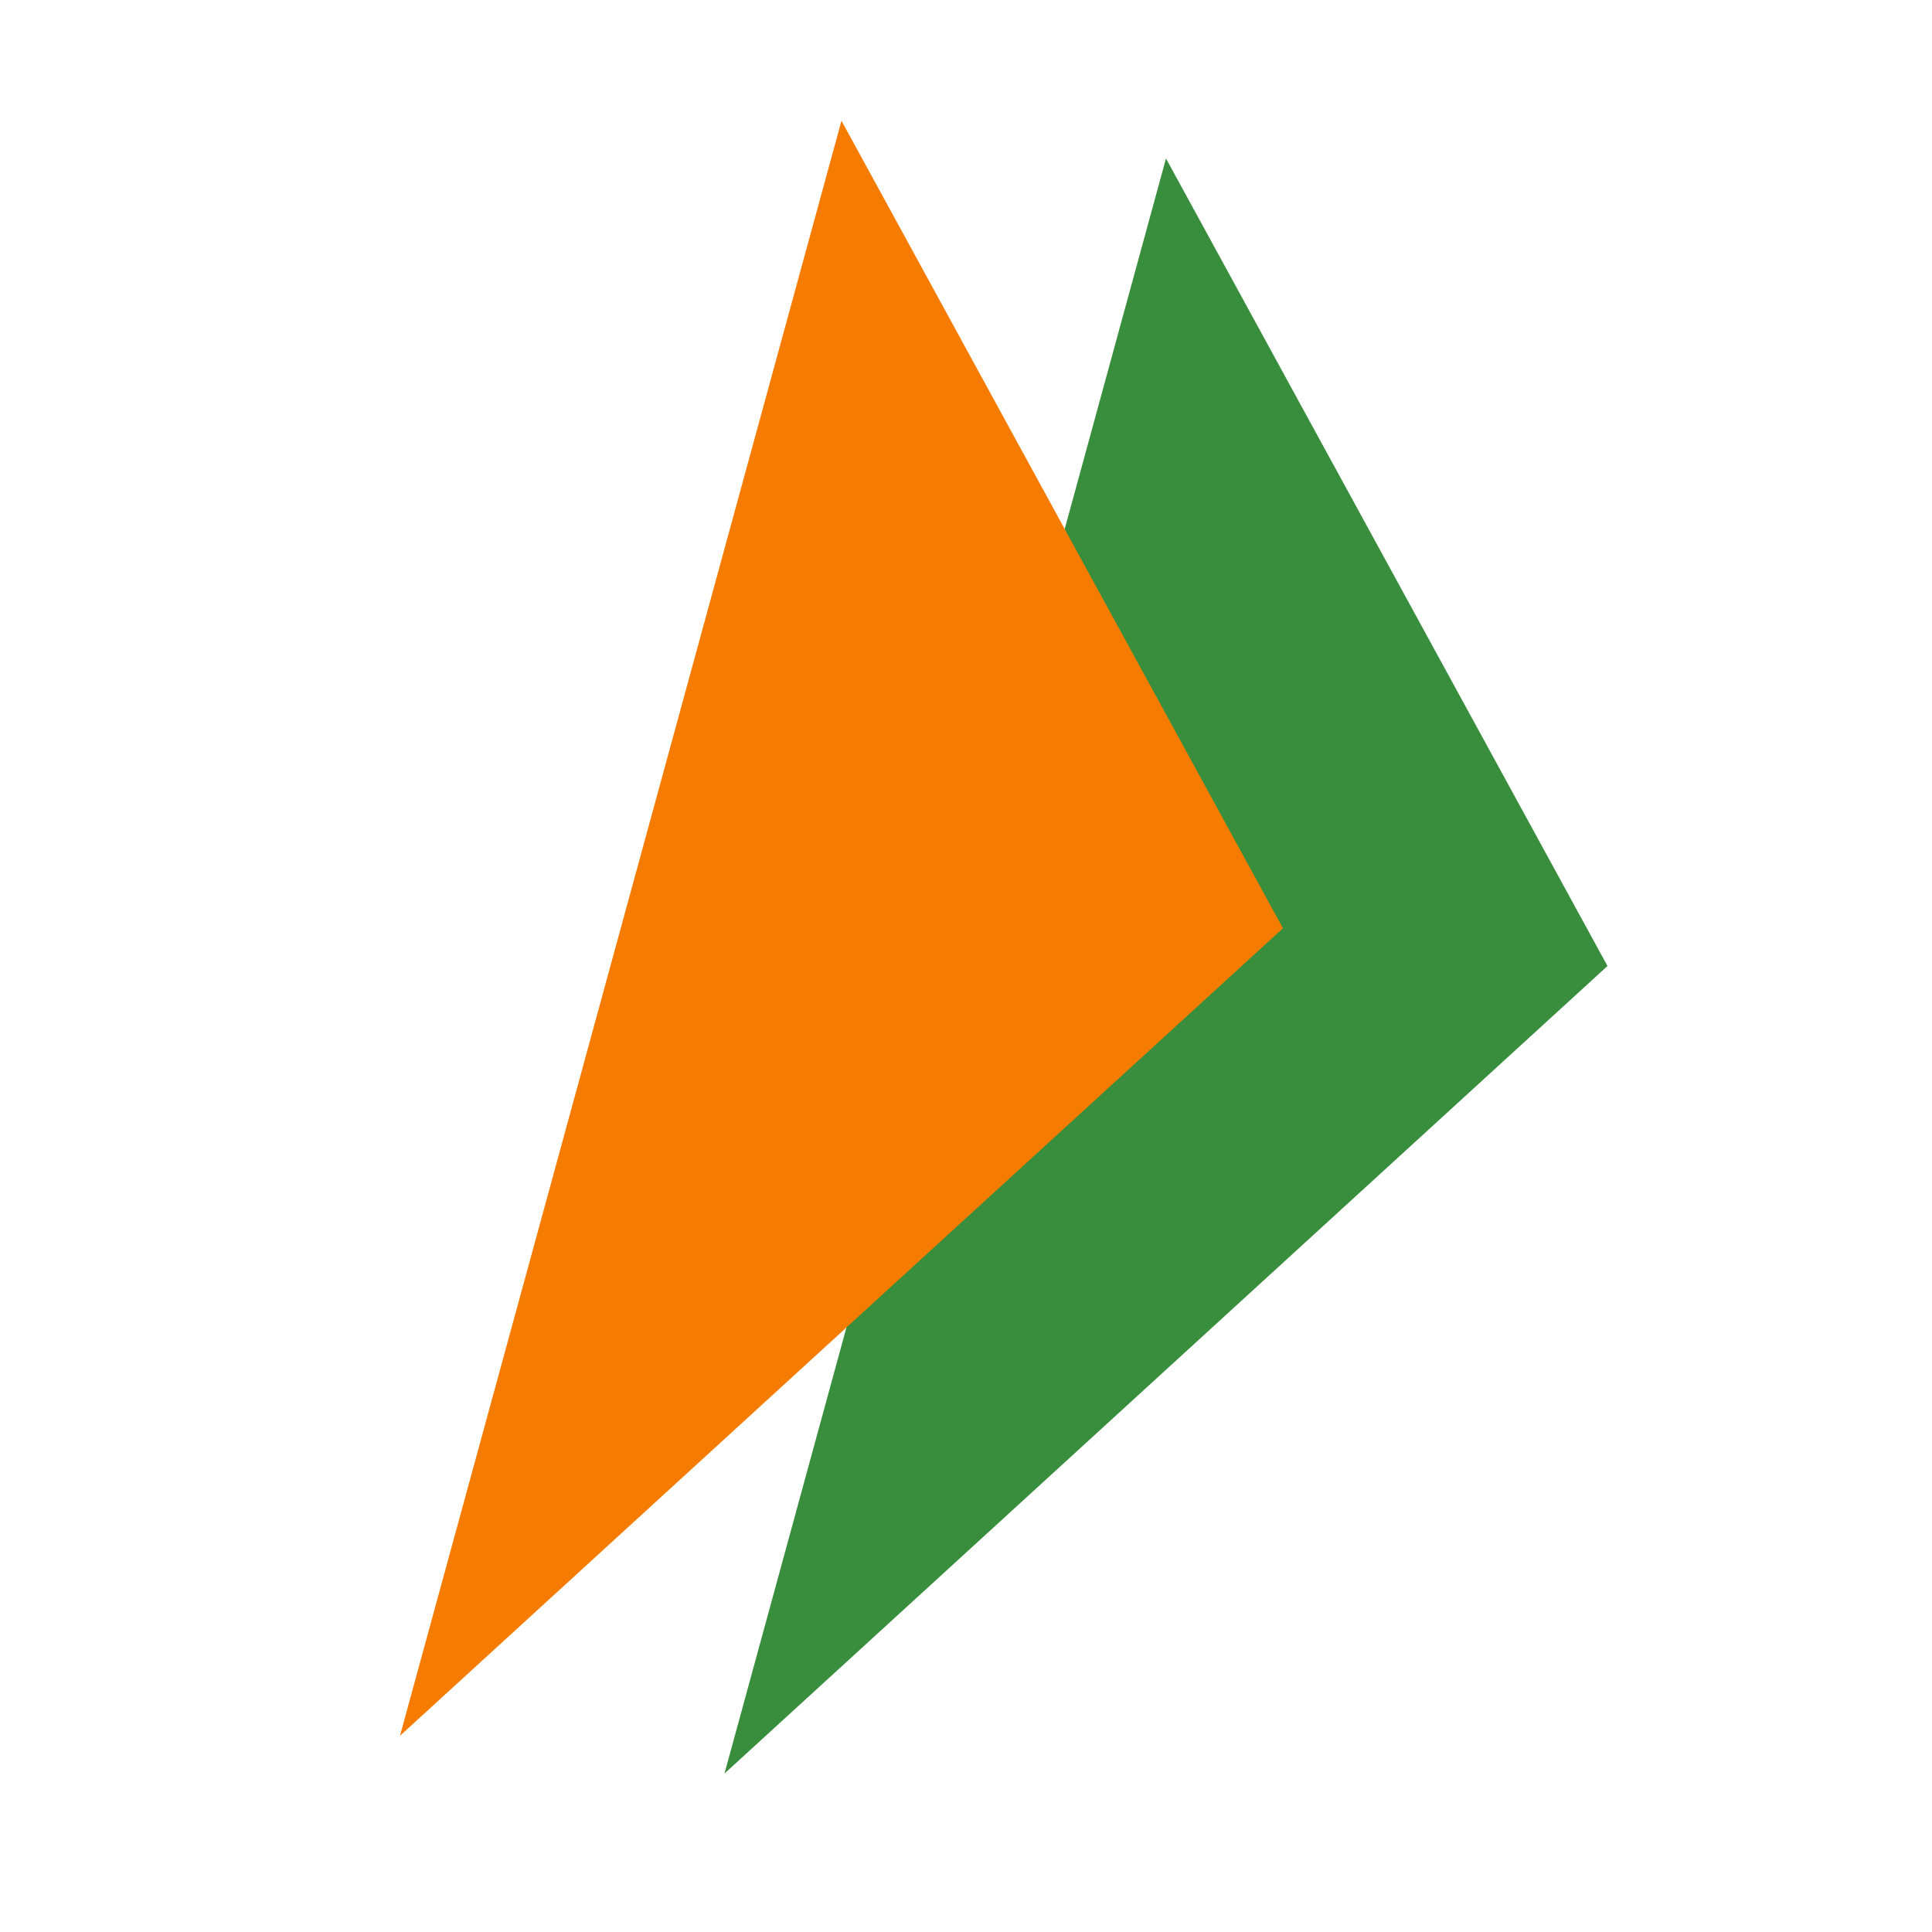 <svg xmlns="http://www.w3.org/2000/svg"
aria-label="UPI" role="img"
viewBox="0 0 512 512"><path
d="m0 0H512V512H0"
fill="#fff"/><path d="M309 42 L192 470 L426 256 Z" fill="#388e3c"/><path d="M223 32 L106 460 L340 246 Z" fill="#f57c00"/></svg>